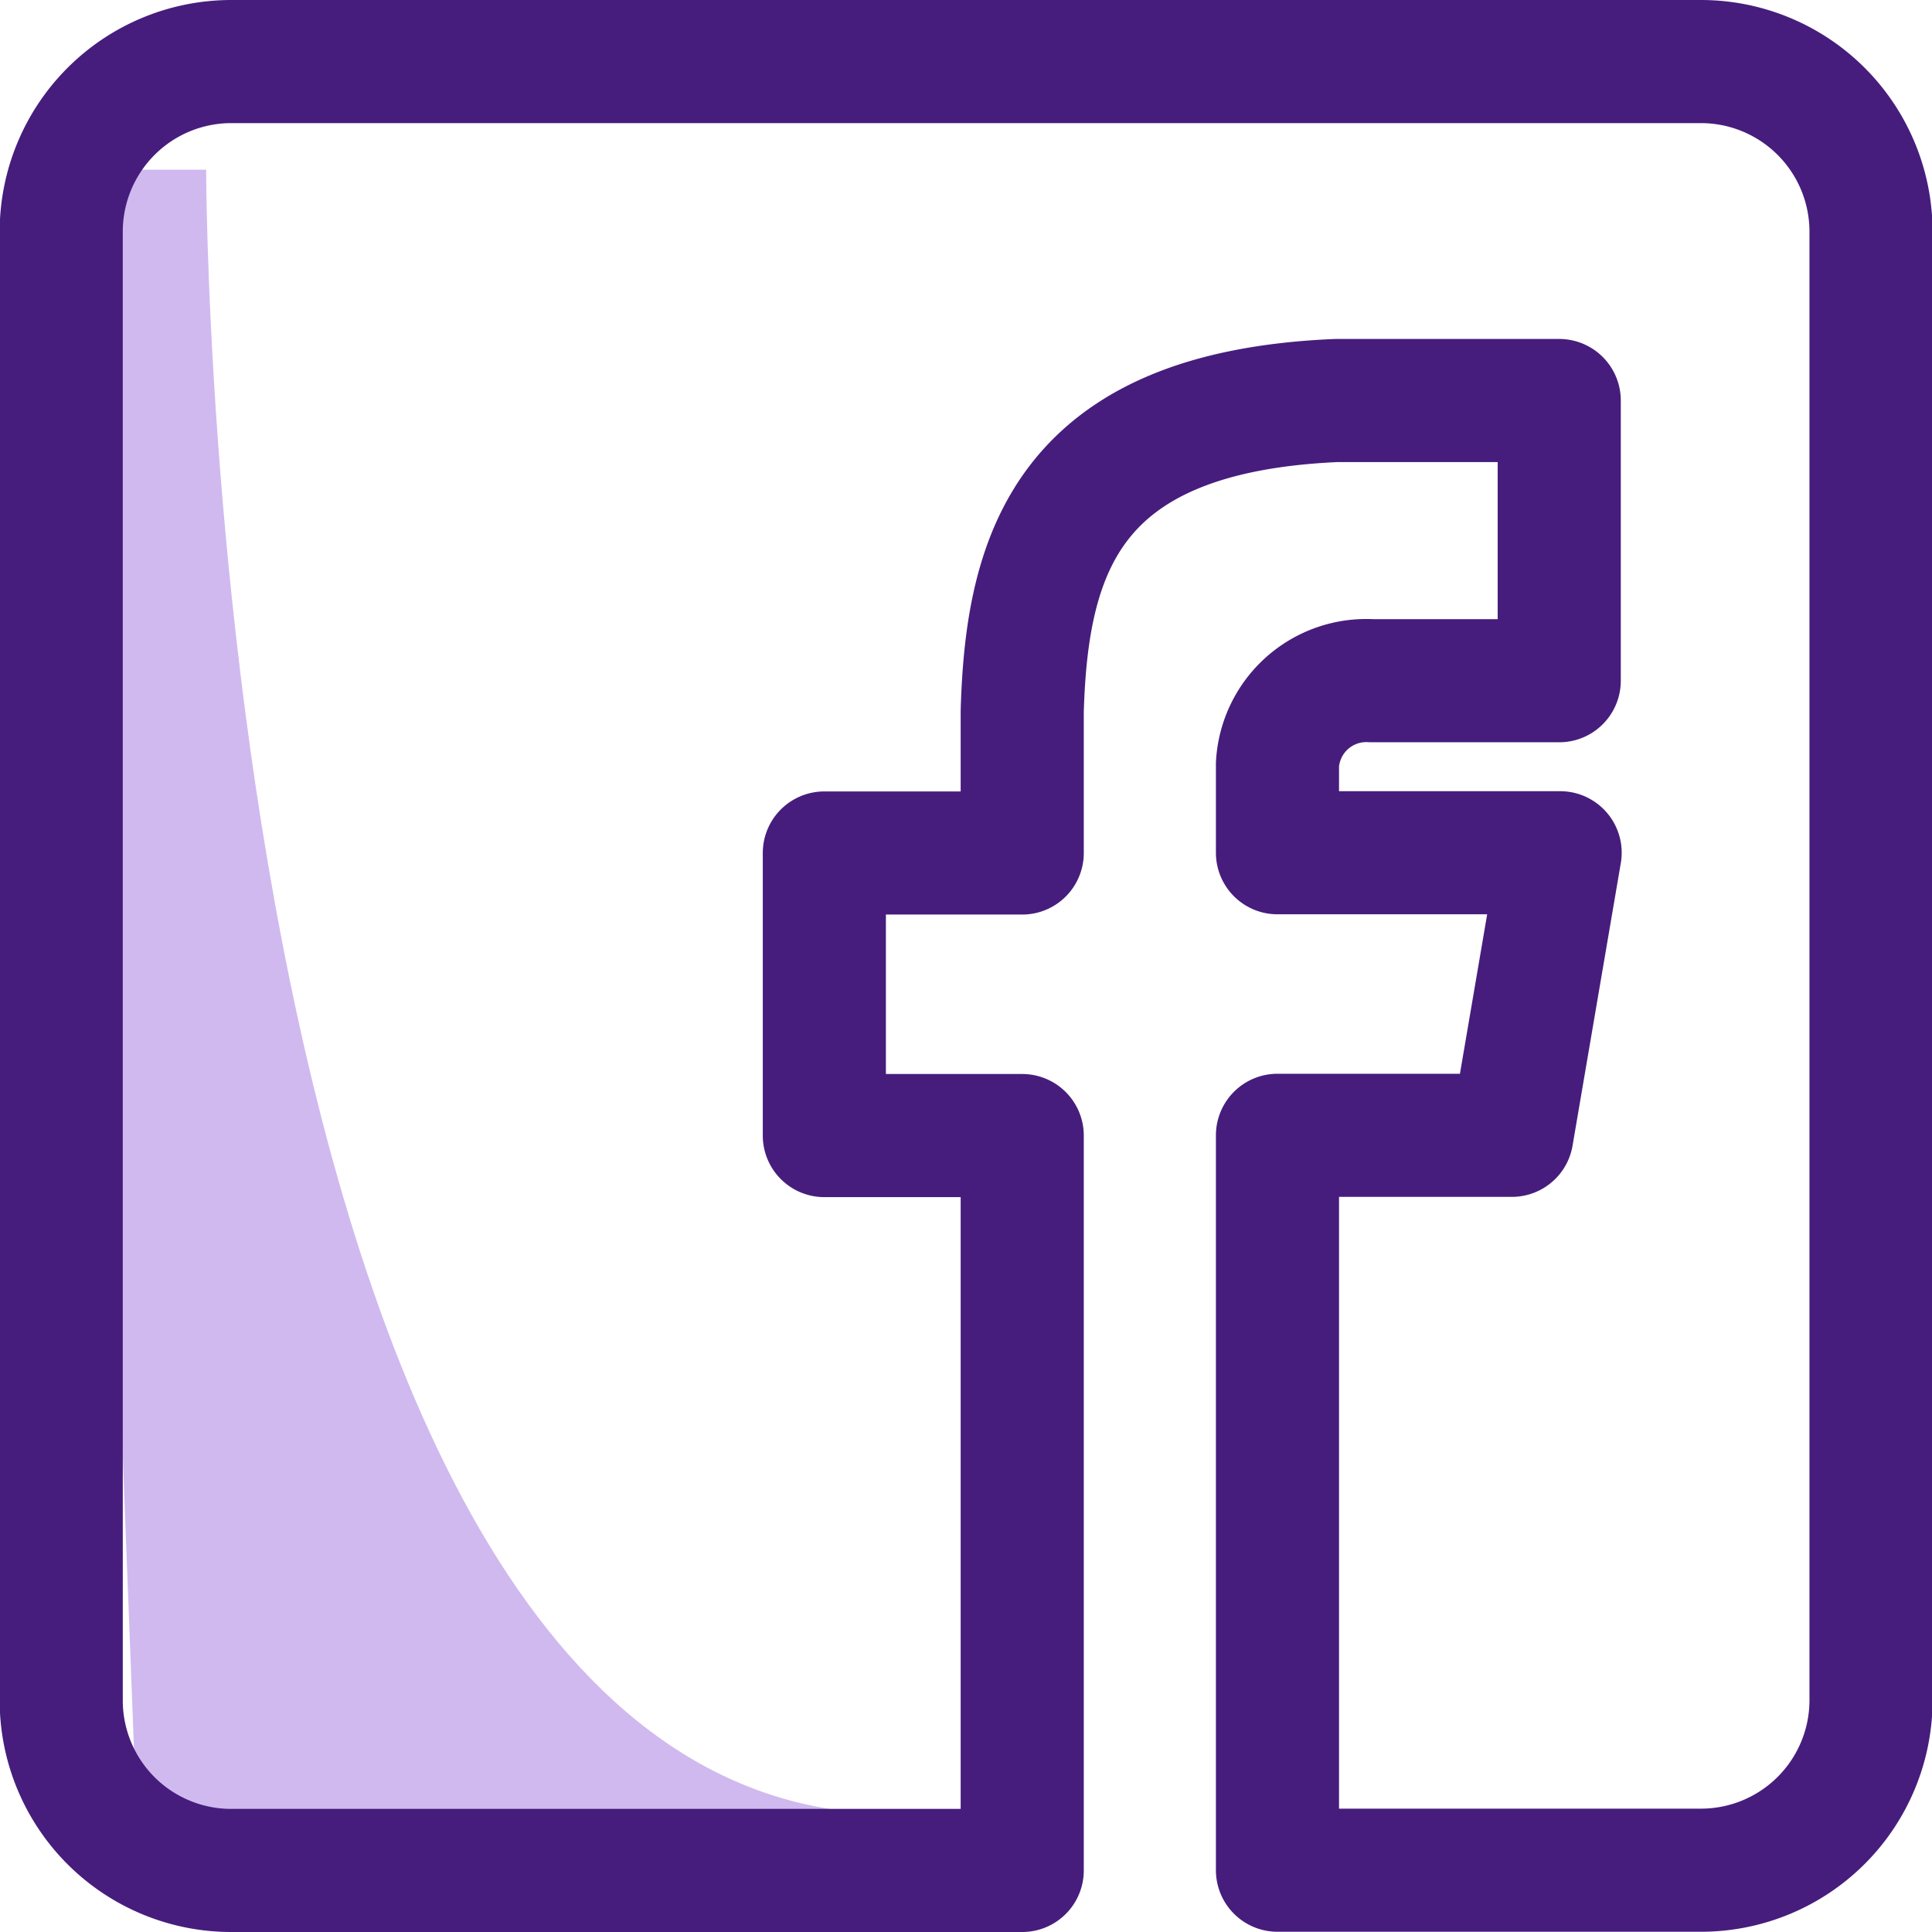 <svg xmlns="http://www.w3.org/2000/svg" width="23.54" height="23.54" viewBox="0 0 23.54 23.54"><defs><style>.a{fill:#b18ae4;opacity:0.6;}.b{fill:none;stroke:#461d7c;stroke-linecap:round;stroke-linejoin:round;stroke-width:1.5px;}</style></defs><g transform="translate(-678.488 -284.932)"><path class="a" d="M681,287s0,21,9,20v1l-9.836-.624L679.383,287"/><path class="b" d="M699.212,285.682H681.3a2.073,2.073,0,0,0-2.066,2.066v17.908a2.071,2.071,0,0,0,2.066,2.066h9.643v-8.954h-2.411v-3.443h2.411V293.6c.056-1.931.555-3.648,3.829-3.788h2.714v3.414H695.2a1.084,1.084,0,0,0-1.147,1.018l0,.045v1.033h3.444l-.588,3.443h-2.856v8.954h5.166a2.072,2.072,0,0,0,2.066-2.066V287.748A2.073,2.073,0,0,0,699.212,285.682Z"/></g></svg>